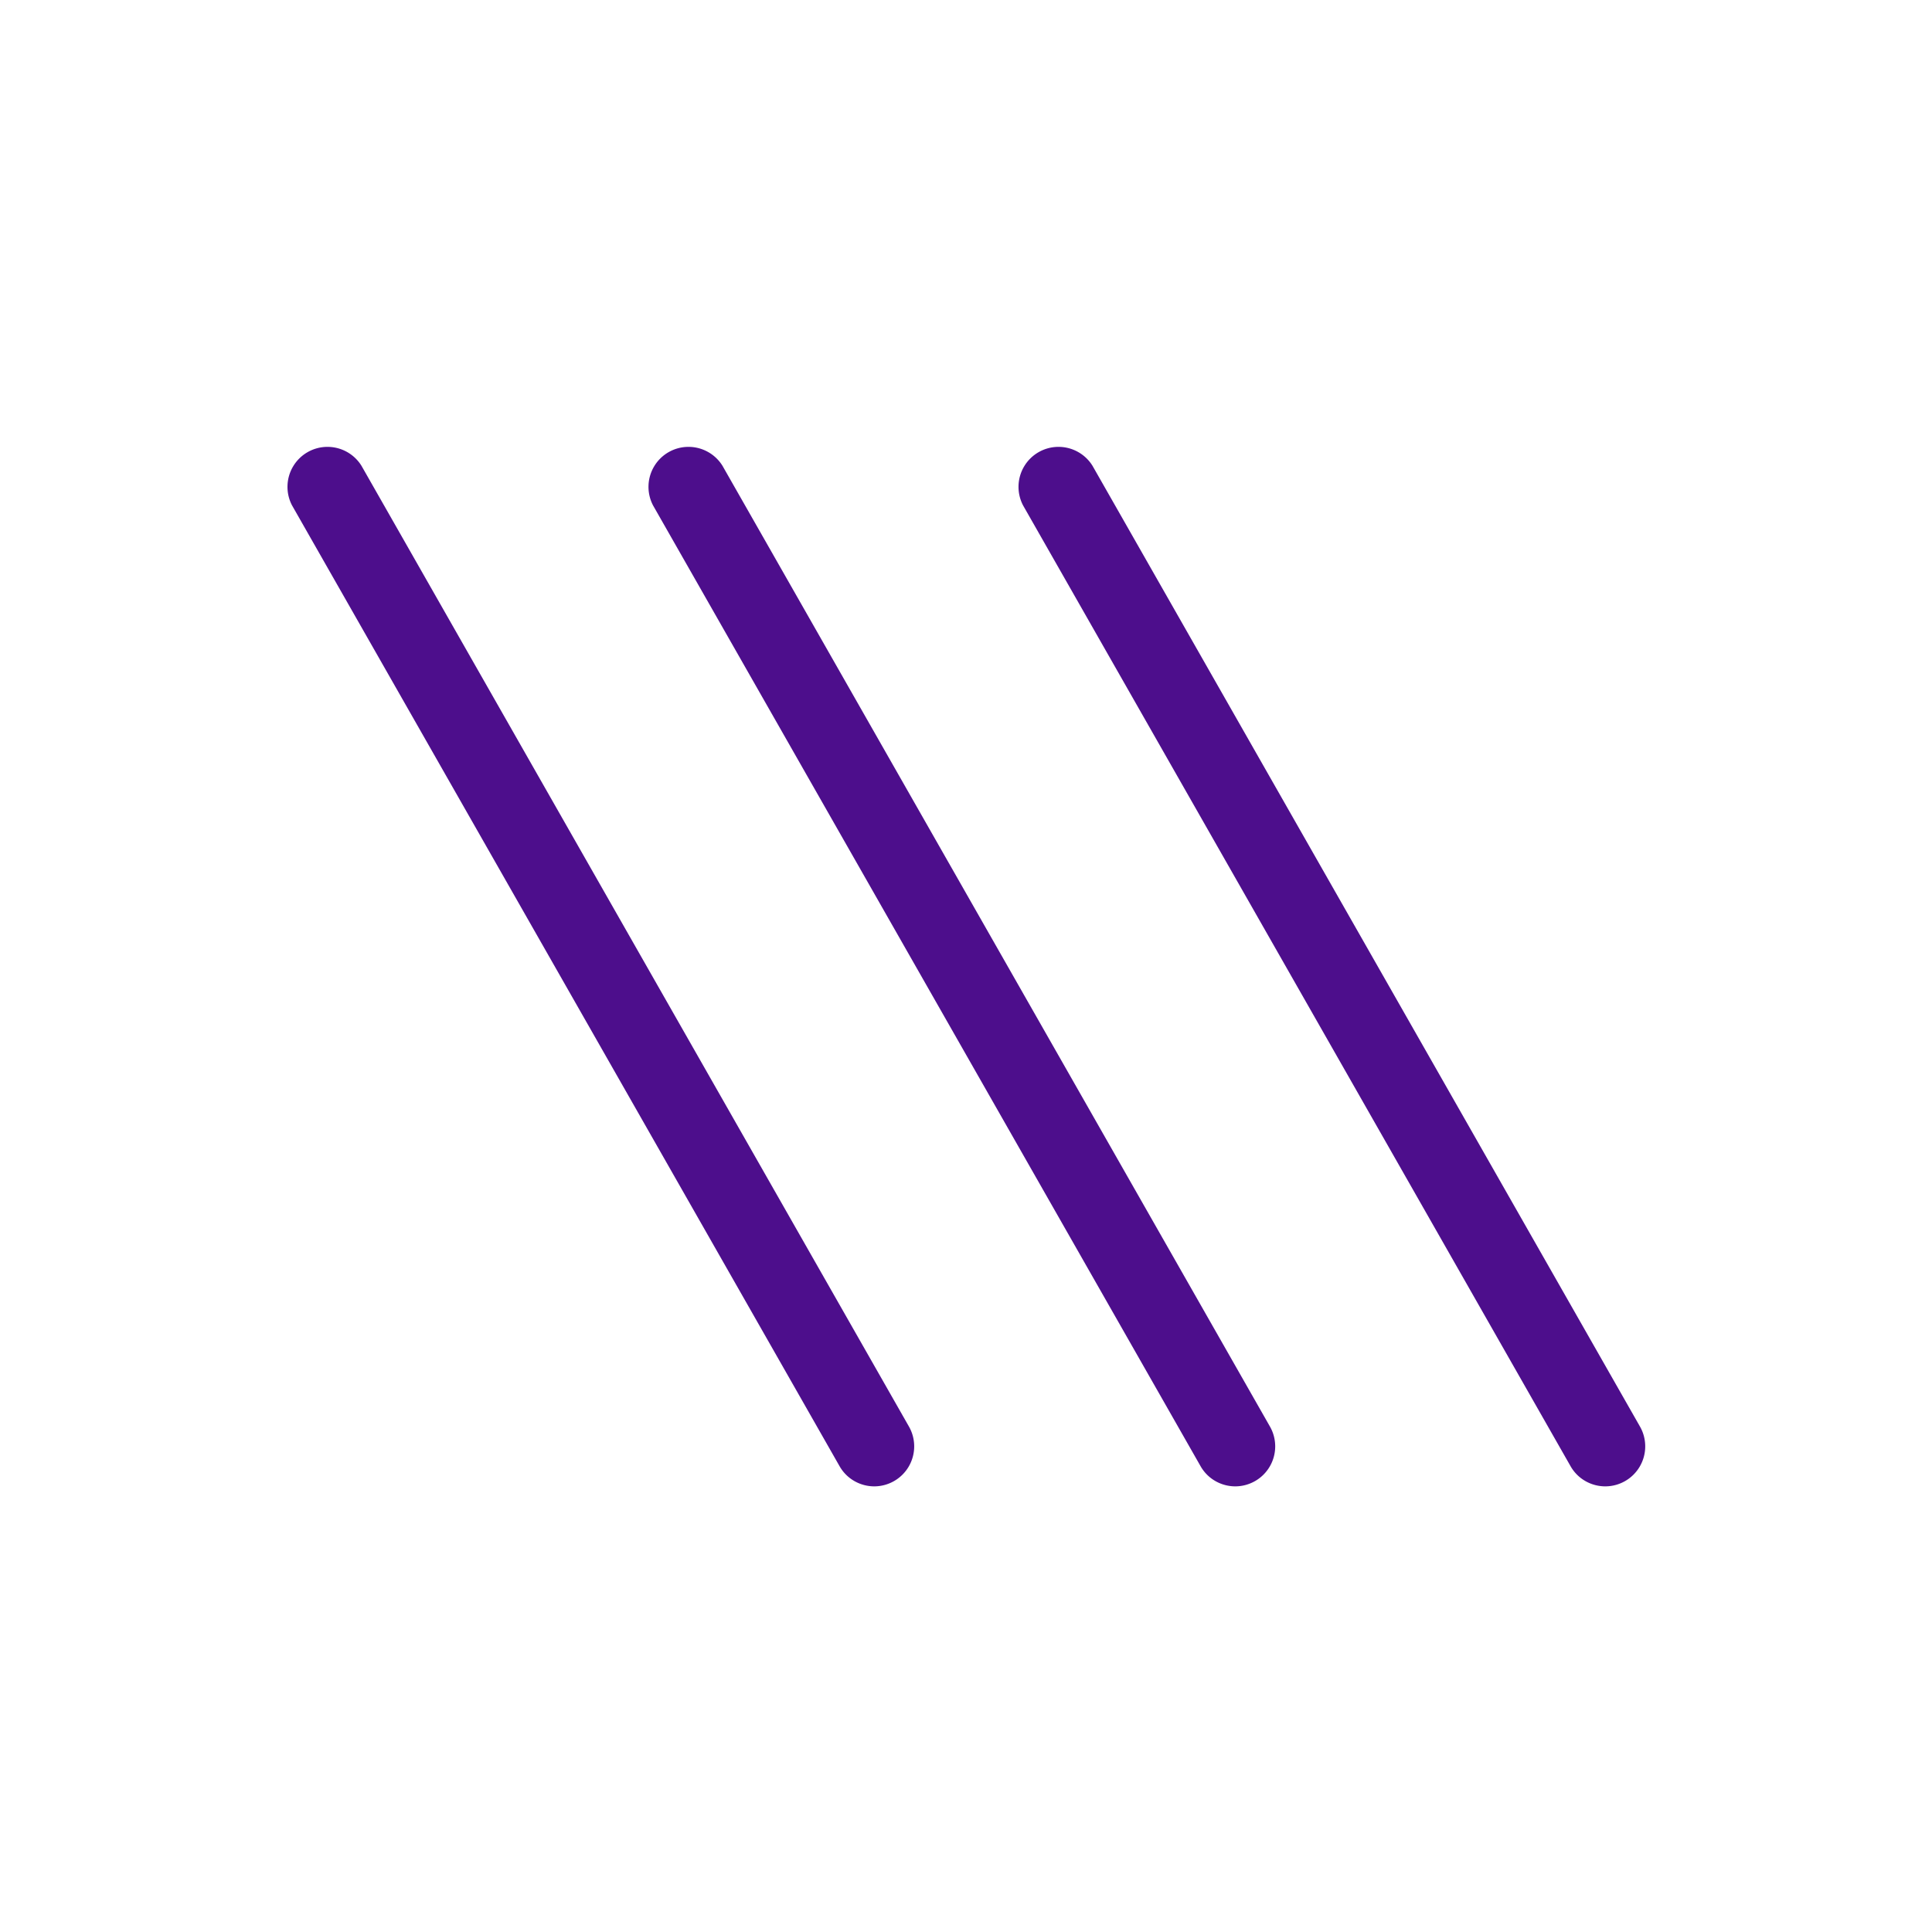 <svg version="1.1" xmlns="http://www.w3.org/2000/svg" x="0" y="0" viewBox="0 0 512 512"><path style="fill:#4d0e8c" d="M231.7 393.9c-3.69 0-7.27-1.93-9.21-5.35L77.39 133.93a10.6 10.6 0 0 1 18.4-10.5l145.09 254.62a10.6 10.6 0 0 1-9.18 15.85zM327.37 393.9c-3.69 0-7.27-1.93-9.21-5.35l-145.1-254.62a10.6 10.6 0 0 1 18.4-10.5l145.09 254.62a10.6 10.6 0 0 1-9.18 15.85zM425.42 393.9c-3.69 0-7.27-1.93-9.21-5.35L271.12 133.93a10.6 10.6 0 0 1 18.4-10.5l145.09 254.62a10.6 10.6 0 0 1-9.19 15.85z"/></svg>